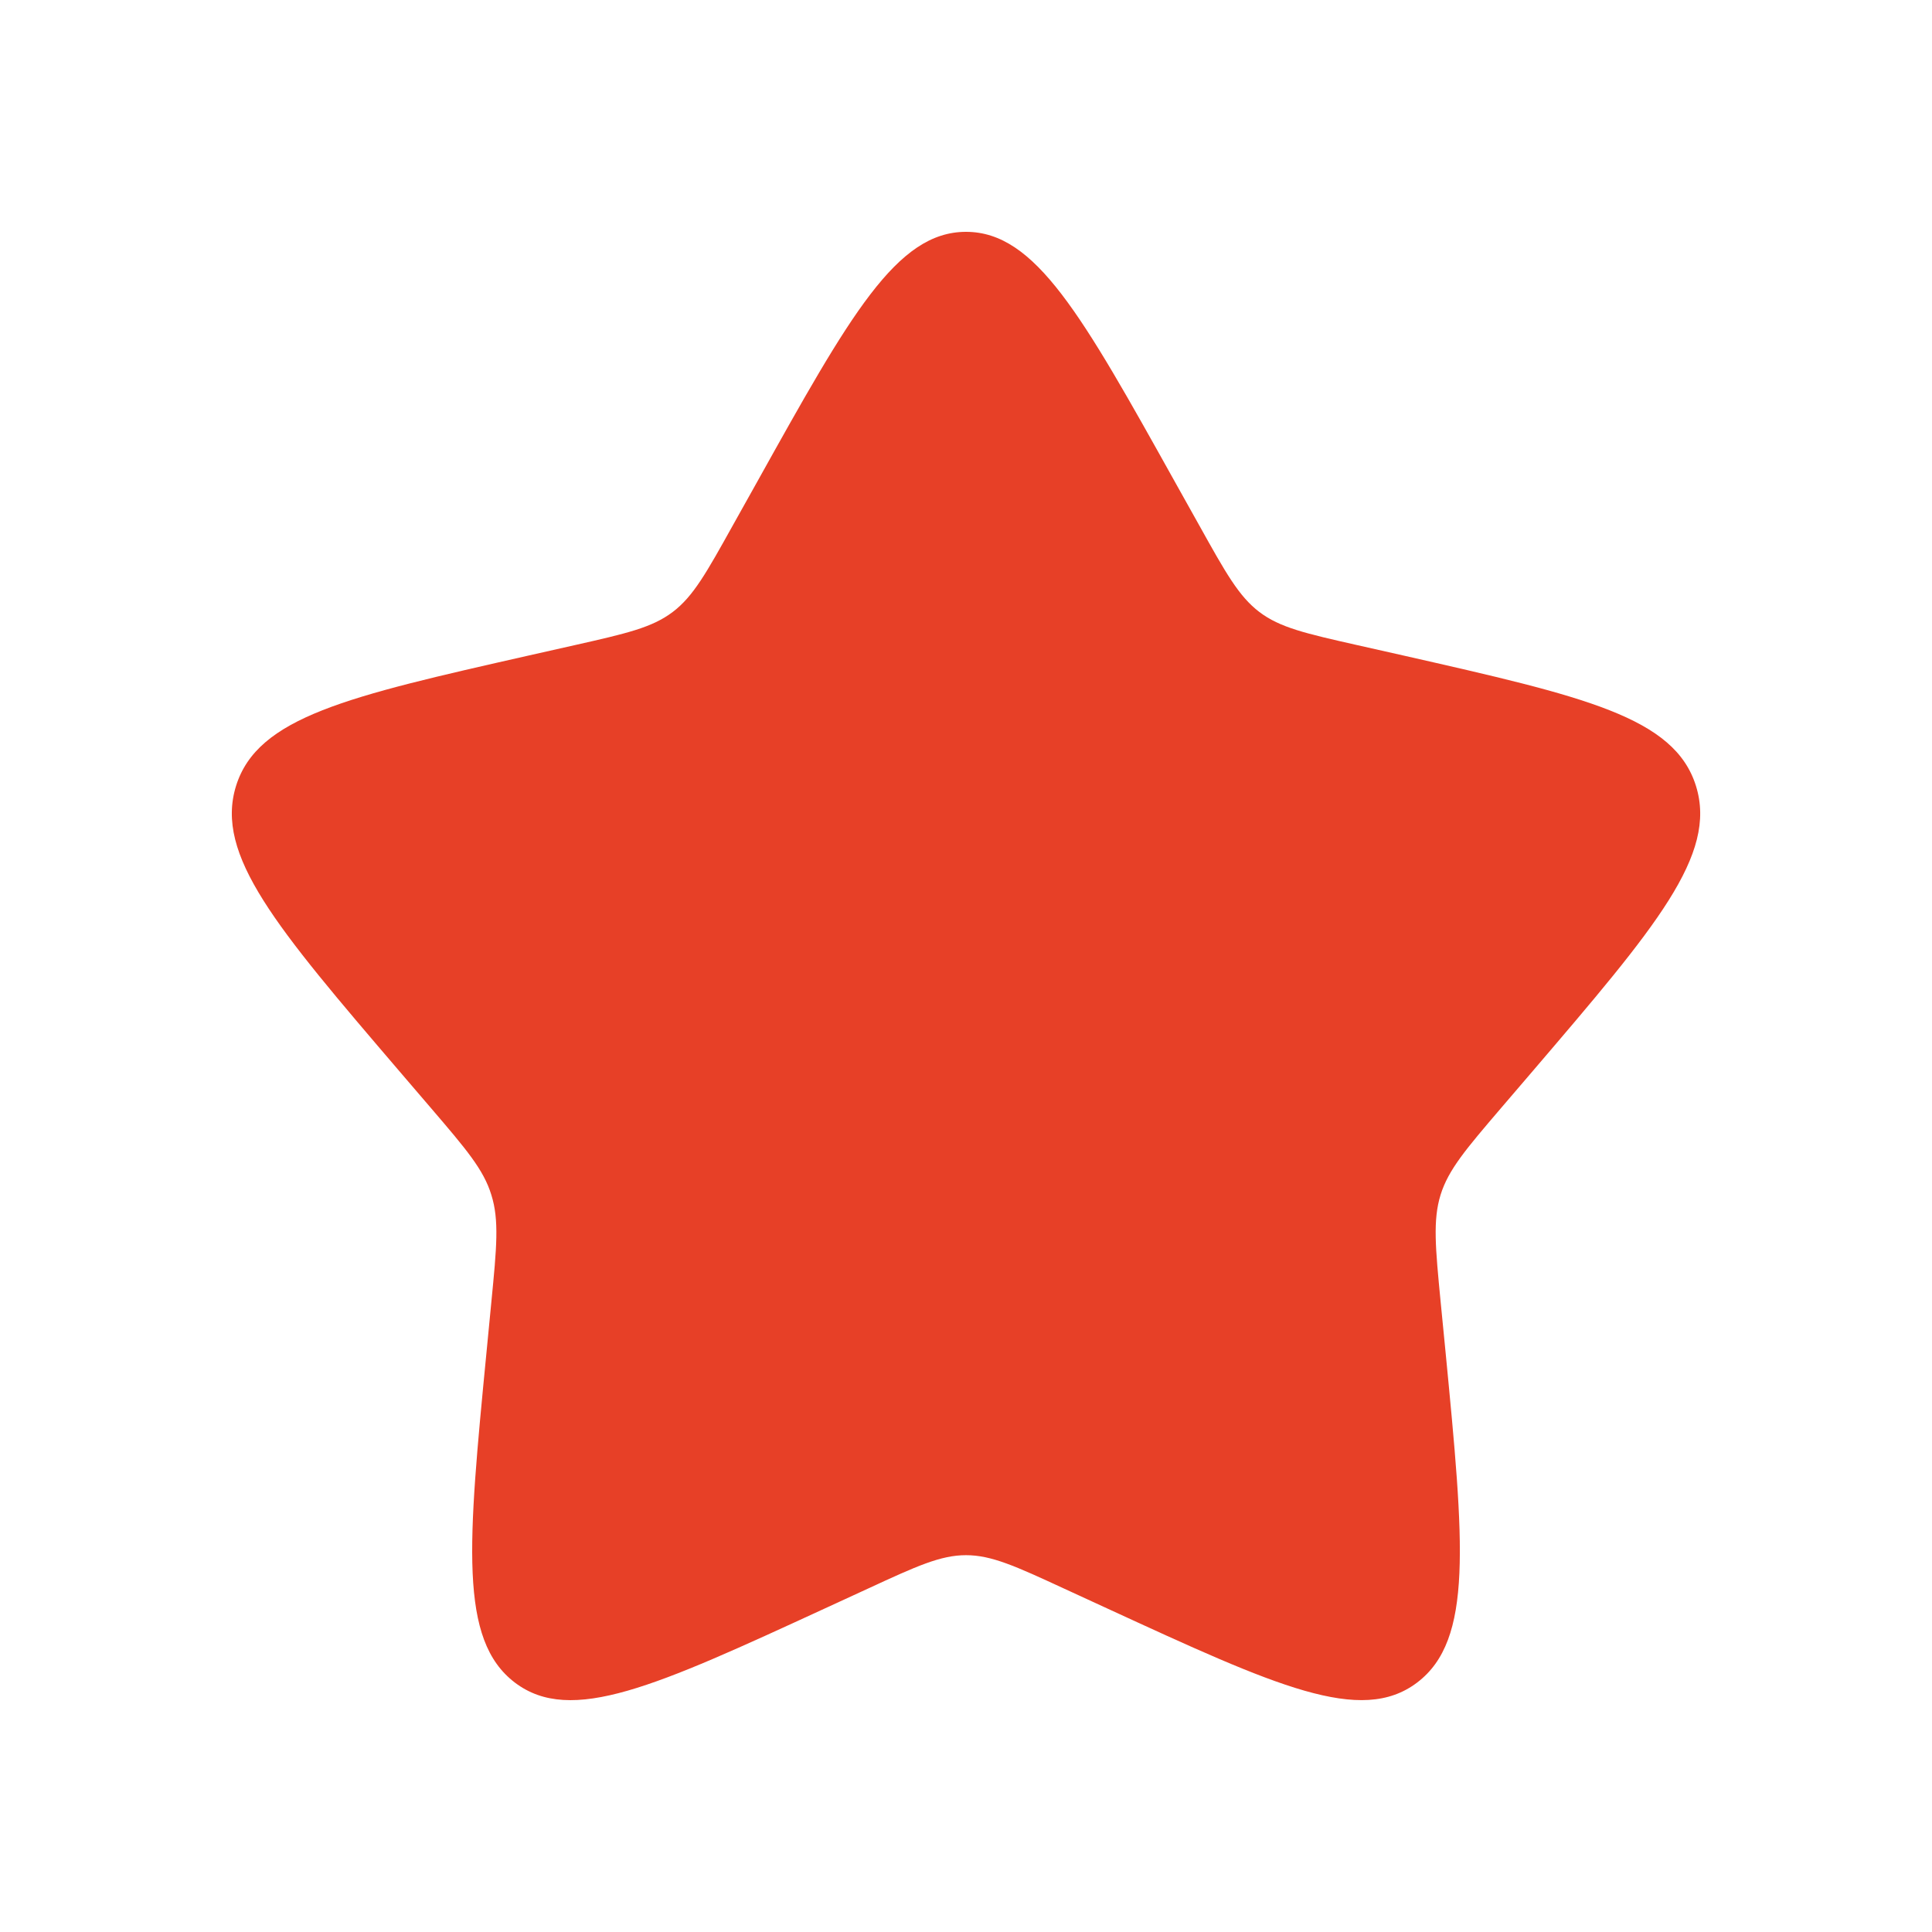 <?xml version="1.0" encoding="UTF-8"?> <svg xmlns="http://www.w3.org/2000/svg" width="25" height="25" viewBox="0 0 25 25" fill="none"><path d="M9.796 6.238C10.999 4.079 11.601 3 12.5 3C13.4 3 14.001 4.079 15.205 6.238L15.517 6.796C15.859 7.41 16.03 7.717 16.296 7.919C16.562 8.121 16.894 8.197 17.559 8.347L18.163 8.483C20.5 9.013 21.668 9.277 21.946 10.171C22.224 11.064 21.427 11.996 19.834 13.859L19.422 14.34C18.97 14.869 18.743 15.134 18.641 15.461C18.54 15.789 18.574 16.142 18.642 16.848L18.705 17.491C18.945 19.978 19.066 21.22 18.338 21.772C17.61 22.324 16.516 21.821 14.329 20.814L13.762 20.553C13.141 20.266 12.83 20.124 12.5 20.124C12.171 20.124 11.86 20.266 11.239 20.553L10.672 20.814C8.485 21.821 7.39 22.324 6.663 21.773C5.935 21.22 6.055 19.978 6.296 17.491L6.358 16.849C6.427 16.142 6.461 15.789 6.358 15.462C6.258 15.134 6.031 14.869 5.579 14.341L5.166 13.859C3.573 11.997 2.777 11.065 3.054 10.171C3.332 9.277 4.501 9.012 6.838 8.483L7.442 8.347C8.107 8.197 8.438 8.121 8.705 7.919C8.972 7.717 9.142 7.41 9.484 6.796L9.796 6.238Z" fill="#E74027"></path></svg> 